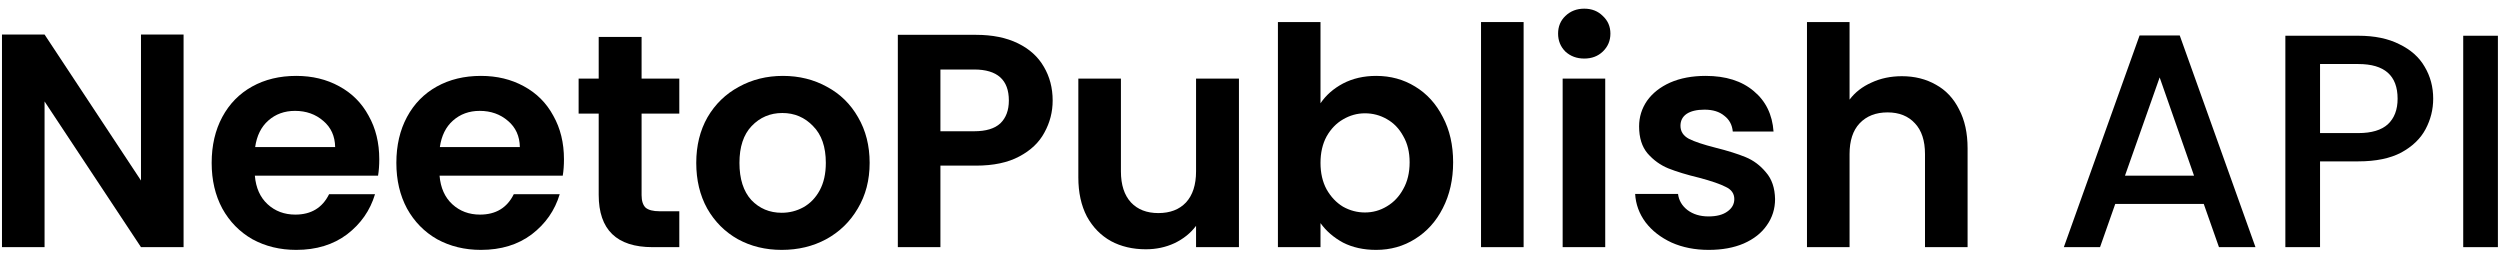 <svg width="263" height="27" viewBox="0 0 263 27" fill="none" xmlns="http://www.w3.org/2000/svg">
<path d="M19.312 26H14.832L4.688 10.672V26H0.208V3.632H4.688L14.832 18.992V3.632H19.312V26Z" fill="black"/>
<path d="M39.899 16.752C39.899 17.392 39.857 17.968 39.771 18.48H26.811C26.918 19.76 27.366 20.763 28.155 21.488C28.945 22.213 29.915 22.576 31.067 22.576C32.731 22.576 33.915 21.861 34.619 20.432H39.451C38.939 22.139 37.958 23.547 36.507 24.656C35.057 25.744 33.275 26.288 31.163 26.288C29.457 26.288 27.921 25.915 26.555 25.168C25.211 24.4 24.155 23.323 23.387 21.936C22.641 20.549 22.267 18.949 22.267 17.136C22.267 15.301 22.641 13.691 23.387 12.304C24.134 10.917 25.179 9.851 26.523 9.104C27.867 8.357 29.414 7.984 31.163 7.984C32.849 7.984 34.353 8.347 35.675 9.072C37.019 9.797 38.054 10.832 38.779 12.176C39.526 13.499 39.899 15.024 39.899 16.752ZM35.259 15.472C35.238 14.32 34.822 13.403 34.011 12.72C33.201 12.016 32.209 11.664 31.035 11.664C29.926 11.664 28.987 12.005 28.219 12.688C27.473 13.349 27.014 14.277 26.843 15.472H35.259Z" fill="black"/>
<path d="M59.329 16.752C59.329 17.392 59.287 17.968 59.201 18.48H46.241C46.348 19.76 46.796 20.763 47.585 21.488C48.375 22.213 49.345 22.576 50.497 22.576C52.161 22.576 53.345 21.861 54.049 20.432H58.881C58.369 22.139 57.388 23.547 55.937 24.656C54.487 25.744 52.705 26.288 50.593 26.288C48.887 26.288 47.351 25.915 45.985 25.168C44.641 24.4 43.585 23.323 42.817 21.936C42.071 20.549 41.697 18.949 41.697 17.136C41.697 15.301 42.071 13.691 42.817 12.304C43.564 10.917 44.609 9.851 45.953 9.104C47.297 8.357 48.844 7.984 50.593 7.984C52.279 7.984 53.783 8.347 55.105 9.072C56.449 9.797 57.484 10.832 58.209 12.176C58.956 13.499 59.329 15.024 59.329 16.752ZM54.689 15.472C54.668 14.32 54.252 13.403 53.441 12.72C52.631 12.016 51.639 11.664 50.465 11.664C49.356 11.664 48.417 12.005 47.649 12.688C46.903 13.349 46.444 14.277 46.273 15.472H54.689Z" fill="black"/>
<path d="M67.495 11.952V20.528C67.495 21.125 67.634 21.563 67.911 21.84C68.21 22.096 68.701 22.224 69.383 22.224H71.463V26H68.647C64.871 26 62.983 24.165 62.983 20.496V11.952H60.871V8.272H62.983V3.888H67.495V8.272H71.463V11.952H67.495Z" fill="black"/>
<path d="M82.237 26.288C80.531 26.288 78.995 25.915 77.629 25.168C76.264 24.4 75.187 23.323 74.397 21.936C73.629 20.549 73.246 18.949 73.246 17.136C73.246 15.323 73.64 13.723 74.43 12.336C75.24 10.949 76.339 9.883 77.725 9.136C79.112 8.368 80.659 7.984 82.365 7.984C84.072 7.984 85.619 8.368 87.005 9.136C88.392 9.883 89.48 10.949 90.269 12.336C91.08 13.723 91.486 15.323 91.486 17.136C91.486 18.949 91.07 20.549 90.237 21.936C89.427 23.323 88.317 24.4 86.909 25.168C85.523 25.915 83.966 26.288 82.237 26.288ZM82.237 22.384C83.048 22.384 83.805 22.192 84.51 21.808C85.235 21.403 85.811 20.805 86.237 20.016C86.664 19.227 86.877 18.267 86.877 17.136C86.877 15.451 86.43 14.16 85.534 13.264C84.659 12.347 83.582 11.888 82.302 11.888C81.022 11.888 79.944 12.347 79.07 13.264C78.216 14.16 77.79 15.451 77.79 17.136C77.79 18.821 78.206 20.123 79.037 21.04C79.891 21.936 80.957 22.384 82.237 22.384Z" fill="black"/>
<path d="M110.74 10.576C110.74 11.771 110.452 12.891 109.876 13.936C109.321 14.981 108.436 15.824 107.22 16.464C106.025 17.104 104.51 17.424 102.676 17.424H98.932V26H94.452V3.664H102.676C104.404 3.664 105.876 3.963 107.092 4.56C108.308 5.157 109.214 5.979 109.812 7.024C110.43 8.069 110.74 9.253 110.74 10.576ZM102.484 13.808C103.721 13.808 104.638 13.531 105.236 12.976C105.833 12.4 106.132 11.6 106.132 10.576C106.132 8.4 104.916 7.312 102.484 7.312H98.932V13.808H102.484Z" fill="black"/>
<path d="M130.337 8.272V26H125.825V23.76C125.249 24.528 124.491 25.136 123.553 25.584C122.635 26.011 121.633 26.224 120.545 26.224C119.158 26.224 117.931 25.936 116.865 25.36C115.798 24.763 114.955 23.899 114.337 22.768C113.739 21.616 113.441 20.251 113.441 18.672V8.272H117.921V18.032C117.921 19.44 118.273 20.528 118.977 21.296C119.681 22.043 120.641 22.416 121.857 22.416C123.094 22.416 124.065 22.043 124.769 21.296C125.473 20.528 125.825 19.44 125.825 18.032V8.272H130.337Z" fill="black"/>
<path d="M138.917 10.864C139.493 10.011 140.282 9.317 141.285 8.784C142.309 8.251 143.471 7.984 144.773 7.984C146.287 7.984 147.653 8.357 148.869 9.104C150.106 9.851 151.077 10.917 151.781 12.304C152.506 13.669 152.869 15.259 152.869 17.072C152.869 18.885 152.506 20.496 151.781 21.904C151.077 23.291 150.106 24.368 148.869 25.136C147.653 25.904 146.287 26.288 144.773 26.288C143.45 26.288 142.287 26.032 141.285 25.52C140.303 24.987 139.514 24.304 138.917 23.472V26H134.437V2.32H138.917V10.864ZM148.293 17.072C148.293 16.005 148.069 15.088 147.621 14.32C147.194 13.531 146.618 12.933 145.893 12.528C145.189 12.123 144.421 11.92 143.589 11.92C142.778 11.92 142.01 12.133 141.285 12.56C140.581 12.965 140.005 13.563 139.557 14.352C139.13 15.141 138.917 16.069 138.917 17.136C138.917 18.203 139.13 19.131 139.557 19.92C140.005 20.709 140.581 21.317 141.285 21.744C142.01 22.149 142.778 22.352 143.589 22.352C144.421 22.352 145.189 22.139 145.893 21.712C146.618 21.285 147.194 20.677 147.621 19.888C148.069 19.099 148.293 18.16 148.293 17.072Z" fill="black"/>
<path d="M160.284 2.32V26H155.804V2.32H160.284Z" fill="black"/>
<path d="M166.663 6.16C165.873 6.16 165.212 5.915 164.678 5.424C164.167 4.912 163.911 4.283 163.911 3.536C163.911 2.789 164.167 2.171 164.678 1.68C165.212 1.168 165.873 0.912 166.663 0.912C167.452 0.912 168.103 1.168 168.615 1.68C169.148 2.171 169.415 2.789 169.415 3.536C169.415 4.283 169.148 4.912 168.615 5.424C168.103 5.915 167.452 6.16 166.663 6.16ZM168.87 8.272V26H164.391V8.272H168.87Z" fill="black"/>
<path d="M179.761 26.288C178.31 26.288 177.009 26.032 175.857 25.52C174.705 24.987 173.787 24.272 173.105 23.376C172.443 22.48 172.081 21.488 172.017 20.4H176.529C176.614 21.083 176.945 21.648 177.521 22.096C178.118 22.544 178.854 22.768 179.729 22.768C180.582 22.768 181.243 22.597 181.713 22.256C182.203 21.915 182.449 21.477 182.449 20.944C182.449 20.368 182.15 19.941 181.553 19.664C180.977 19.365 180.049 19.045 178.769 18.704C177.446 18.384 176.358 18.053 175.505 17.712C174.673 17.371 173.947 16.848 173.329 16.144C172.731 15.44 172.433 14.491 172.433 13.296C172.433 12.315 172.71 11.419 173.265 10.608C173.841 9.797 174.651 9.157 175.697 8.688C176.763 8.219 178.011 7.984 179.441 7.984C181.553 7.984 183.238 8.517 184.497 9.584C185.755 10.629 186.449 12.048 186.577 13.84H182.289C182.225 13.136 181.926 12.581 181.393 12.176C180.881 11.749 180.187 11.536 179.313 11.536C178.502 11.536 177.873 11.685 177.425 11.984C176.998 12.283 176.785 12.699 176.785 13.232C176.785 13.829 177.083 14.288 177.681 14.608C178.278 14.907 179.206 15.216 180.465 15.536C181.745 15.856 182.801 16.187 183.633 16.528C184.465 16.869 185.179 17.403 185.777 18.128C186.395 18.832 186.715 19.771 186.737 20.944C186.737 21.968 186.449 22.885 185.873 23.696C185.318 24.507 184.507 25.147 183.441 25.616C182.395 26.064 181.169 26.288 179.761 26.288Z" fill="black"/>
<path d="M200.078 8.016C201.422 8.016 202.617 8.315 203.662 8.912C204.708 9.488 205.518 10.352 206.094 11.504C206.692 12.635 206.99 14 206.99 15.6V26H202.51V16.208C202.51 14.8 202.158 13.723 201.454 12.976C200.75 12.208 199.79 11.824 198.574 11.824C197.337 11.824 196.356 12.208 195.63 12.976C194.926 13.723 194.574 14.8 194.574 16.208V26H190.094V2.32H194.574V10.48C195.15 9.712 195.918 9.115 196.878 8.688C197.838 8.24 198.905 8.016 200.078 8.016Z" fill="black"/>
<path d="M231.836 21.456H222.523L220.924 26H217.116L225.084 3.728H229.308L237.276 26H233.436L231.836 21.456ZM230.812 18.48L227.196 8.144L223.548 18.48H230.812Z" fill="black"/>
<path d="M255.972 10.384C255.972 11.515 255.705 12.581 255.172 13.584C254.639 14.587 253.785 15.408 252.612 16.048C251.439 16.667 249.935 16.976 248.1 16.976H244.068V26H240.42V3.76H248.1C249.807 3.76 251.247 4.059 252.42 4.656C253.615 5.232 254.5 6.021 255.076 7.024C255.673 8.027 255.972 9.147 255.972 10.384ZM248.1 14C249.487 14 250.521 13.691 251.204 13.072C251.887 12.432 252.228 11.536 252.228 10.384C252.228 7.952 250.852 6.736 248.1 6.736H244.068V14H248.1Z" fill="black"/>
<path d="M262.779 3.76V26H259.131V3.76H262.779Z" fill="black"/>
</svg>
